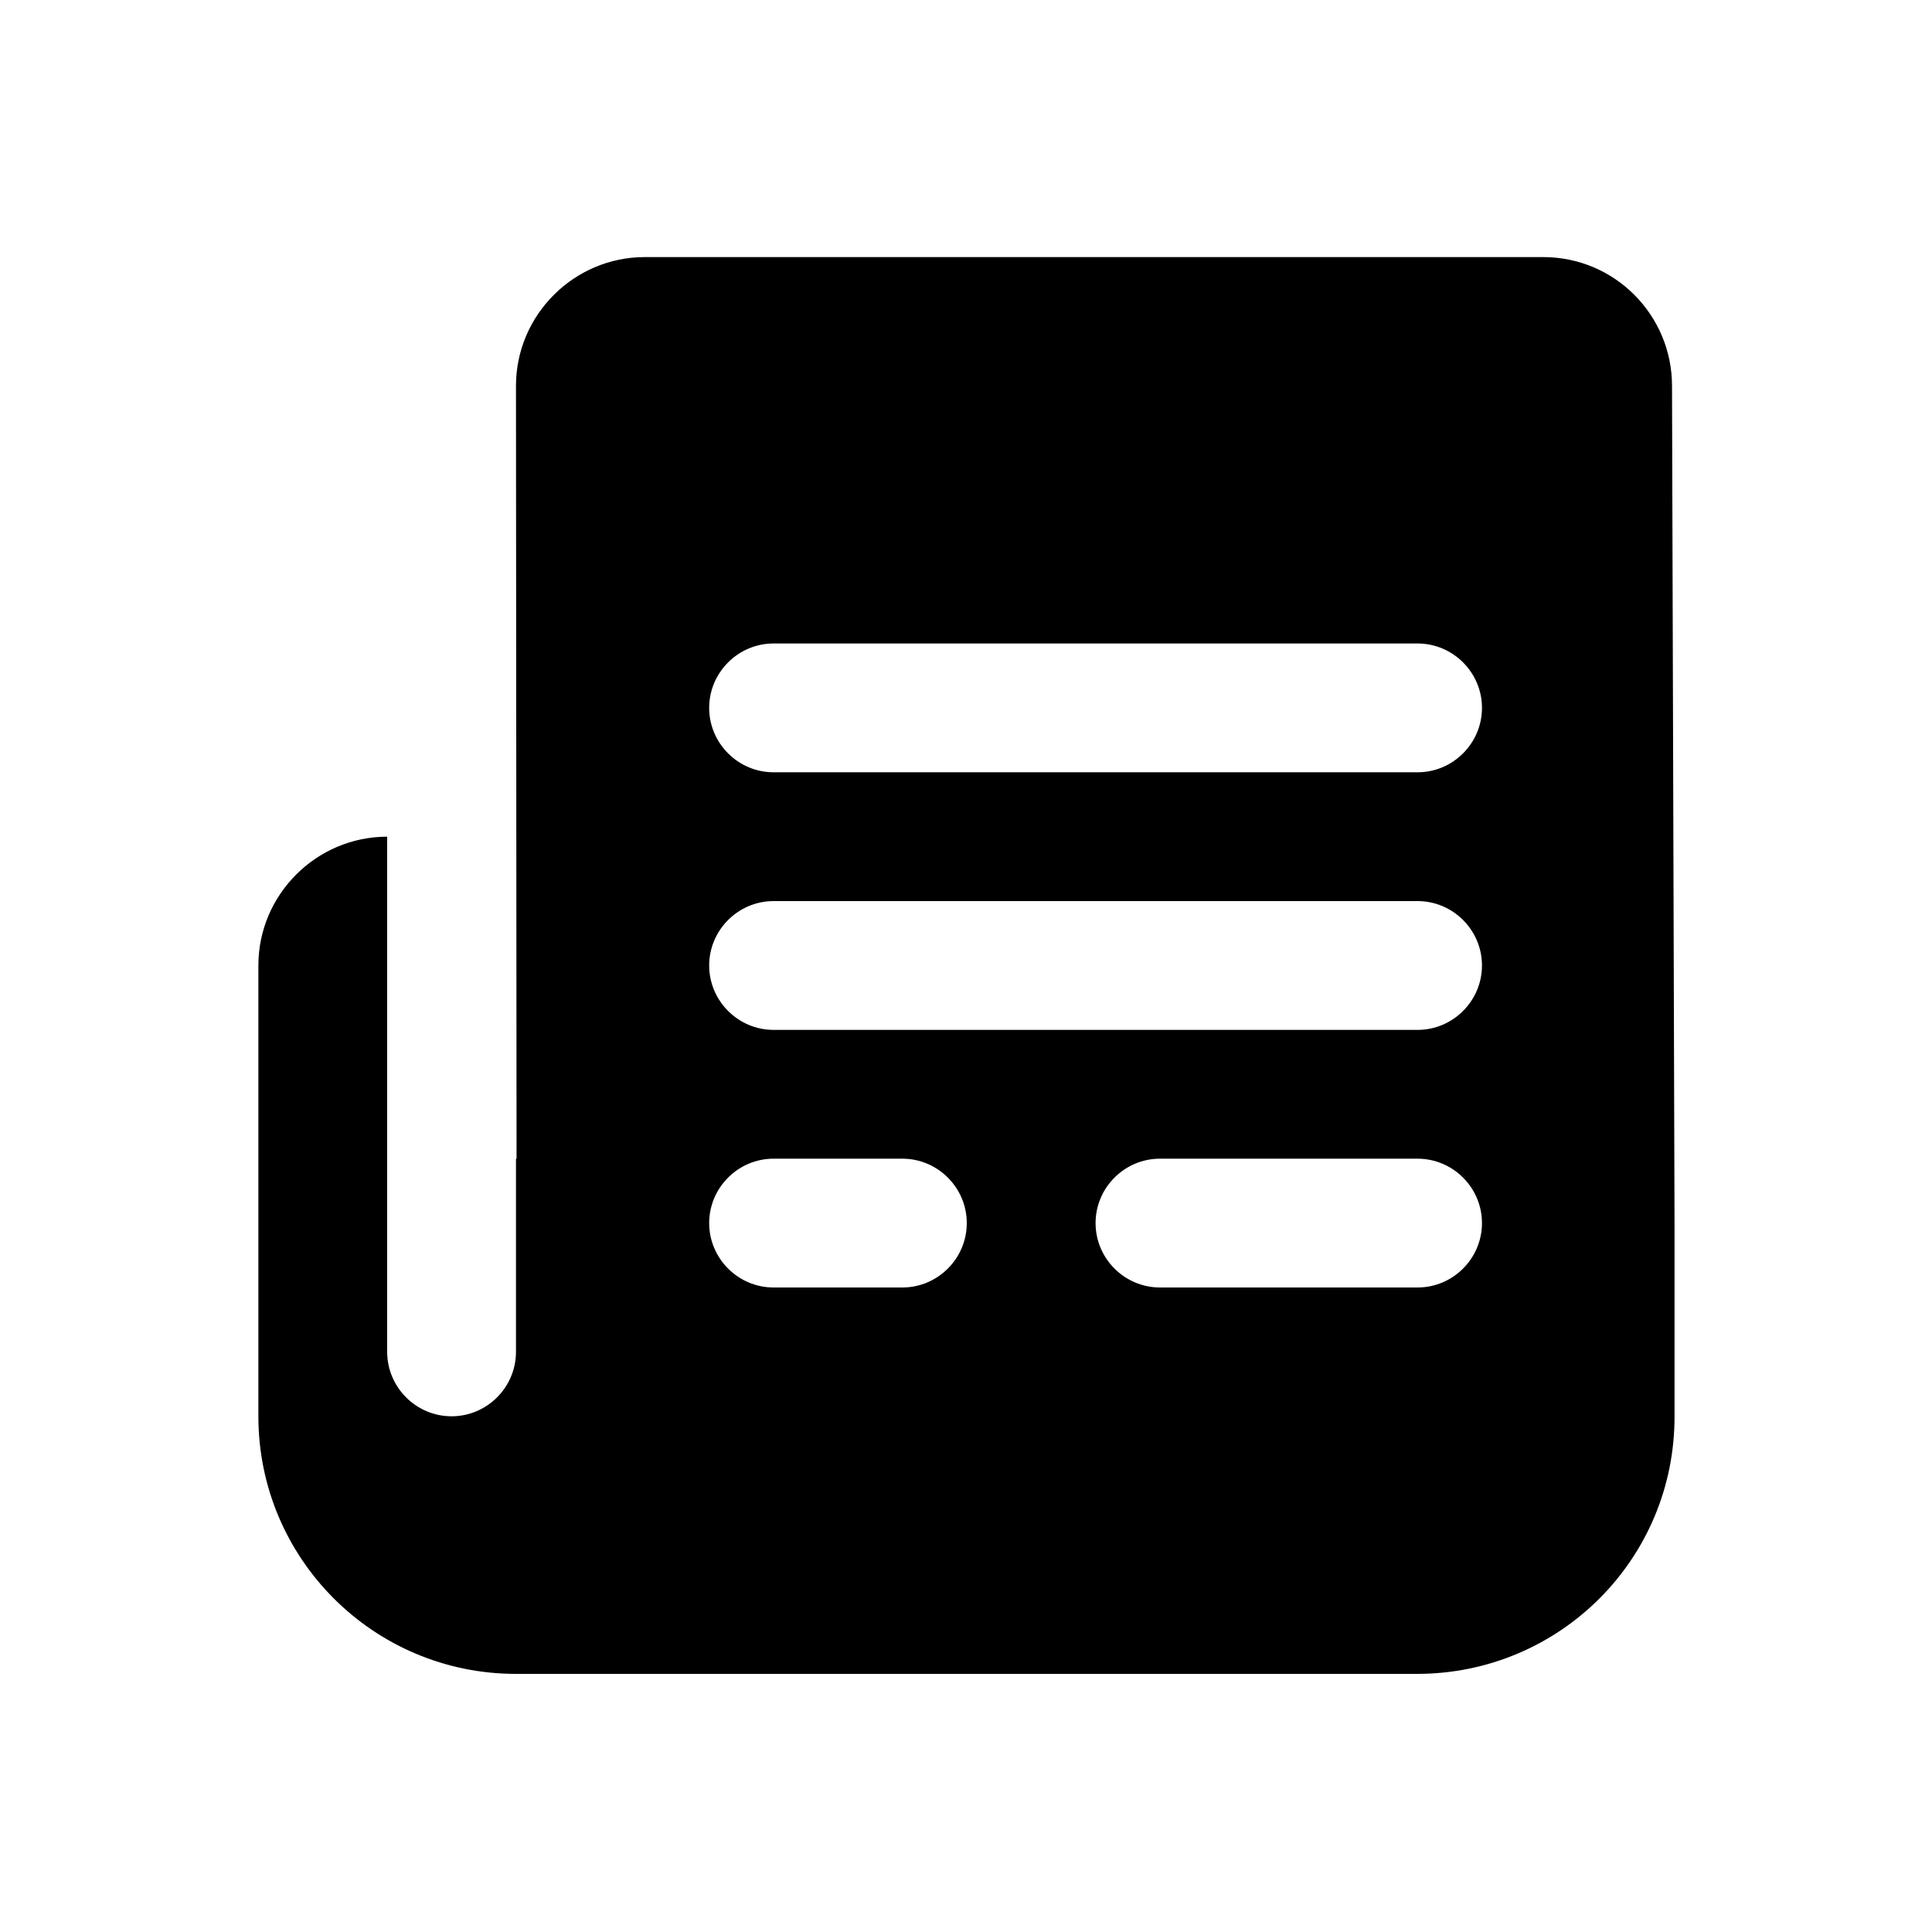 <svg fill="#000000" xmlns="http://www.w3.org/2000/svg" viewBox="0 0 30 30" width="120px"
    height="120px">
    <path
        d="M 10.012 3.992 C 8.912 3.992 8.012 4.892 8.012 5.992 L 8.021 17.992 L 8.012 17.992 L 8.012 20.992 C 8.012 21.542 7.562 21.992 7.012 21.992 C 6.462 21.992 6.012 21.542 6.012 20.992 L 6.012 12.992 C 4.912 12.992 4.012 13.892 4.012 14.992 L 4.012 21.992 C 4.012 24.202 5.802 25.992 8.012 25.992 L 22.002 25.992 C 24.222 25.992 26.012 24.202 26.002 21.982 L 26.002 18.992 L 25.963 5.992 C 25.963 4.892 25.073 3.992 23.963 3.992 L 10.012 3.992 z M 12.012 9.992 L 22.012 9.992 C 22.562 9.992 23.012 10.442 23.012 10.992 C 23.012 11.542 22.562 11.992 22.012 11.992 L 12.012 11.992 C 11.462 11.992 11.012 11.542 11.012 10.992 C 11.012 10.442 11.462 9.992 12.012 9.992 z M 12.012 13.992 L 22.012 13.992 C 22.562 13.992 23.012 14.442 23.012 14.992 C 23.012 15.542 22.562 15.992 22.012 15.992 L 12.012 15.992 C 11.462 15.992 11.012 15.542 11.012 14.992 C 11.012 14.442 11.462 13.992 12.012 13.992 z M 12.012 17.992 L 14.012 17.992 C 14.562 17.992 15.012 18.442 15.012 18.992 C 15.012 19.542 14.562 19.992 14.012 19.992 L 12.012 19.992 C 11.462 19.992 11.012 19.542 11.012 18.992 C 11.012 18.442 11.462 17.992 12.012 17.992 z M 18.012 17.992 L 22.012 17.992 C 22.562 17.992 23.012 18.442 23.012 18.992 C 23.012 19.542 22.562 19.992 22.012 19.992 L 18.012 19.992 C 17.462 19.992 17.012 19.542 17.012 18.992 C 17.012 18.442 17.462 17.992 18.012 17.992 z" />
</svg>
